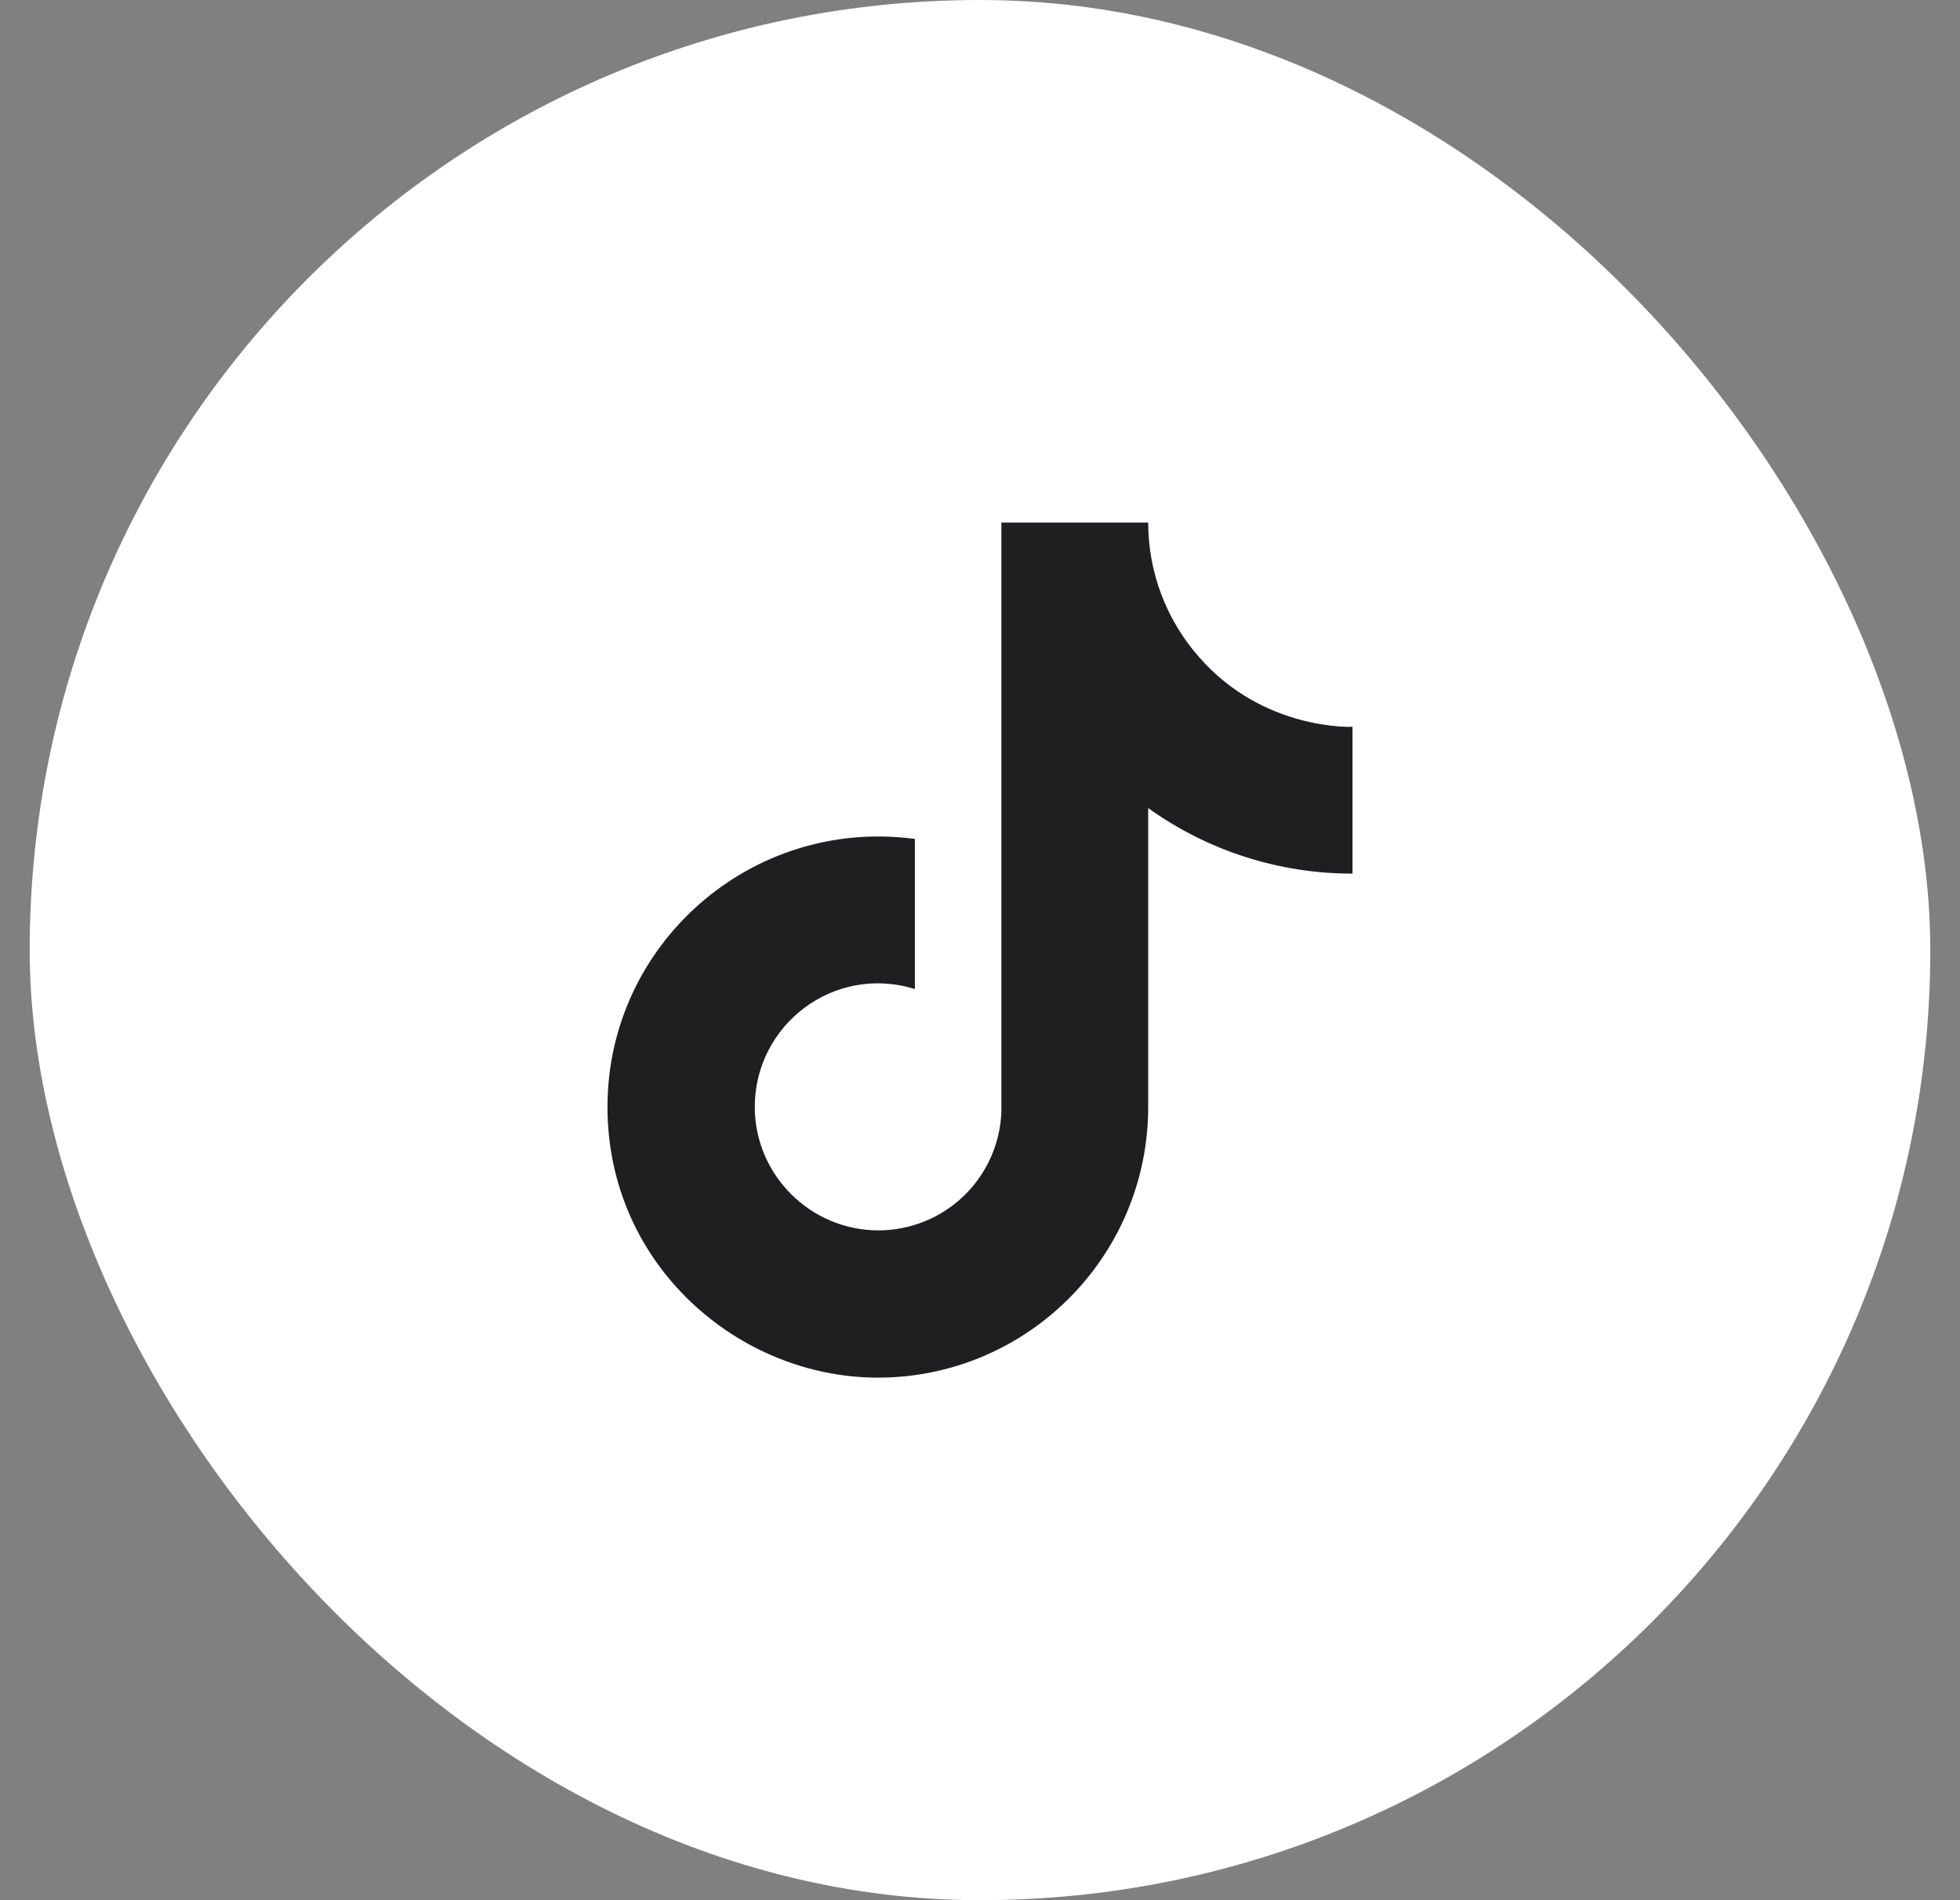 <svg width="33" height="32" viewBox="0 0 33 32" fill="none" xmlns="http://www.w3.org/2000/svg"><rect x="0" y="0" width="33" height="32" fill="#808080" stroke="none"/><rect x="0.5" width="32" height="32" rx="16" fill="white"/><path d="M20.18 11.056C19.633 10.432 19.332 9.63 19.332 8.8H16.86V18.72C16.841 19.257 16.615 19.766 16.228 20.139C15.842 20.512 15.325 20.72 14.788 20.72C13.652 20.72 12.708 19.792 12.708 18.64C12.708 17.264 14.036 16.232 15.404 16.656V14.128C12.644 13.76 10.228 15.904 10.228 18.64C10.228 21.304 12.436 23.2 14.78 23.2C17.292 23.2 19.332 21.16 19.332 18.64V13.608C20.334 14.328 21.538 14.714 22.772 14.712V12.24C22.772 12.24 21.268 12.312 20.18 11.056Z" fill="#1F1F22"/></svg>